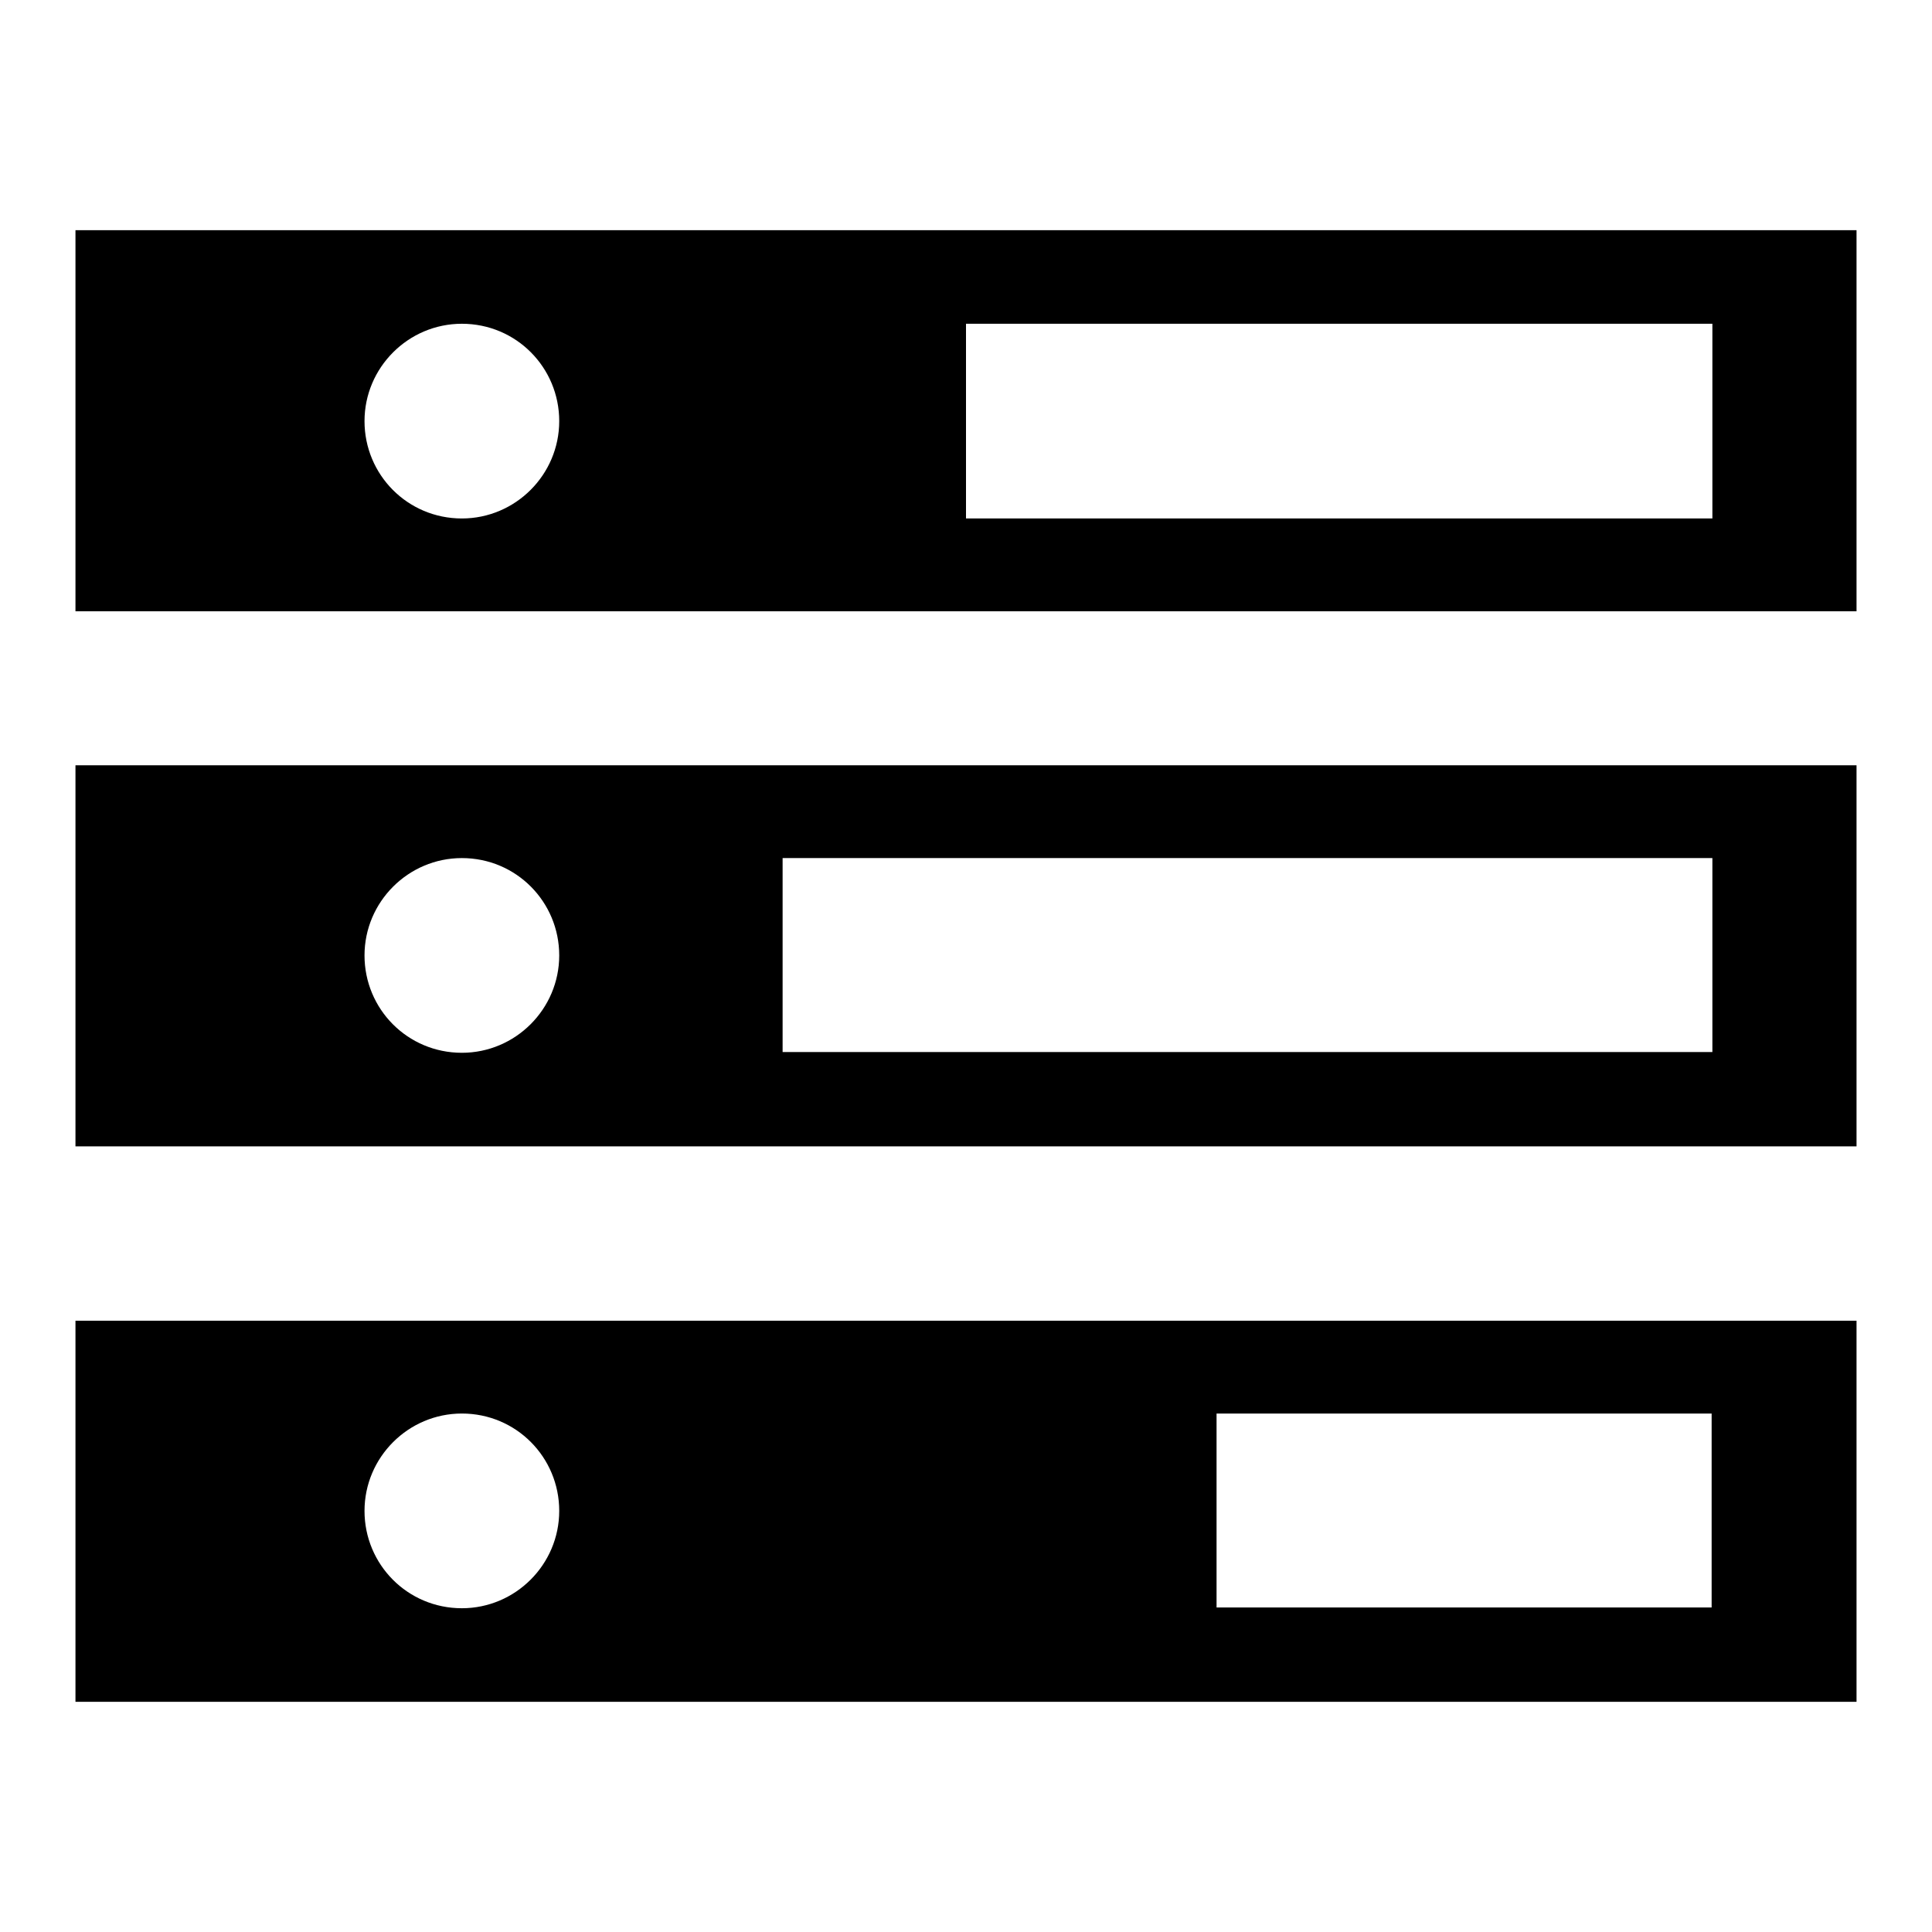 <?xml version="1.0" encoding="utf-8"?>
<!-- Svg Vector Icons : http://www.onlinewebfonts.com/icon -->
<!DOCTYPE svg PUBLIC "-//W3C//DTD SVG 1.1//EN" "http://www.w3.org/Graphics/SVG/1.1/DTD/svg11.dtd">
<svg version="1.1" xmlns="http://www.w3.org/2000/svg" xmlns:xlink="http://www.w3.org/1999/xlink" x="0px" y="0px" viewBox="0 0 256 256" enable-background="new 0 0 256 256" xml:space="preserve">
<g><g><path fill="#000000" d="M10,30.5V81h236V30.5H10L10,30.5z M61.2,68.7c-7.2,0-12.9-5.8-12.9-12.9s5.8-12.9,12.9-12.9c7.2,0,12.9,5.8,12.9,12.9S68.3,68.7,61.2,68.7L61.2,68.7z M226.9,68.7H128V42.9h98.9V68.7L226.9,68.7z M10,151.9h236v-50.5H10V151.9L10,151.9z M103.7,113.7h123.2v25.7H103.7V113.7L103.7,113.7z M61.2,113.7c7.2,0,12.9,5.8,12.9,12.9c0,7.1-5.8,12.9-12.9,12.9c-7.2,0-12.9-5.8-12.9-12.9C48.3,119.5,54.1,113.7,61.2,113.7L61.2,113.7z M10,225.5h236V175H10V225.5L10,225.5z M161.2,187.3h65.6v25.7h-65.6V187.3L161.2,187.3z M61.2,187.3c7.2,0,12.9,5.8,12.9,12.9c0,7.1-5.8,12.9-12.9,12.9c-7.2,0-12.9-5.8-12.9-12.9C48.3,193.1,54.1,187.3,61.2,187.3L61.2,187.3z"/></g></g>
</svg>